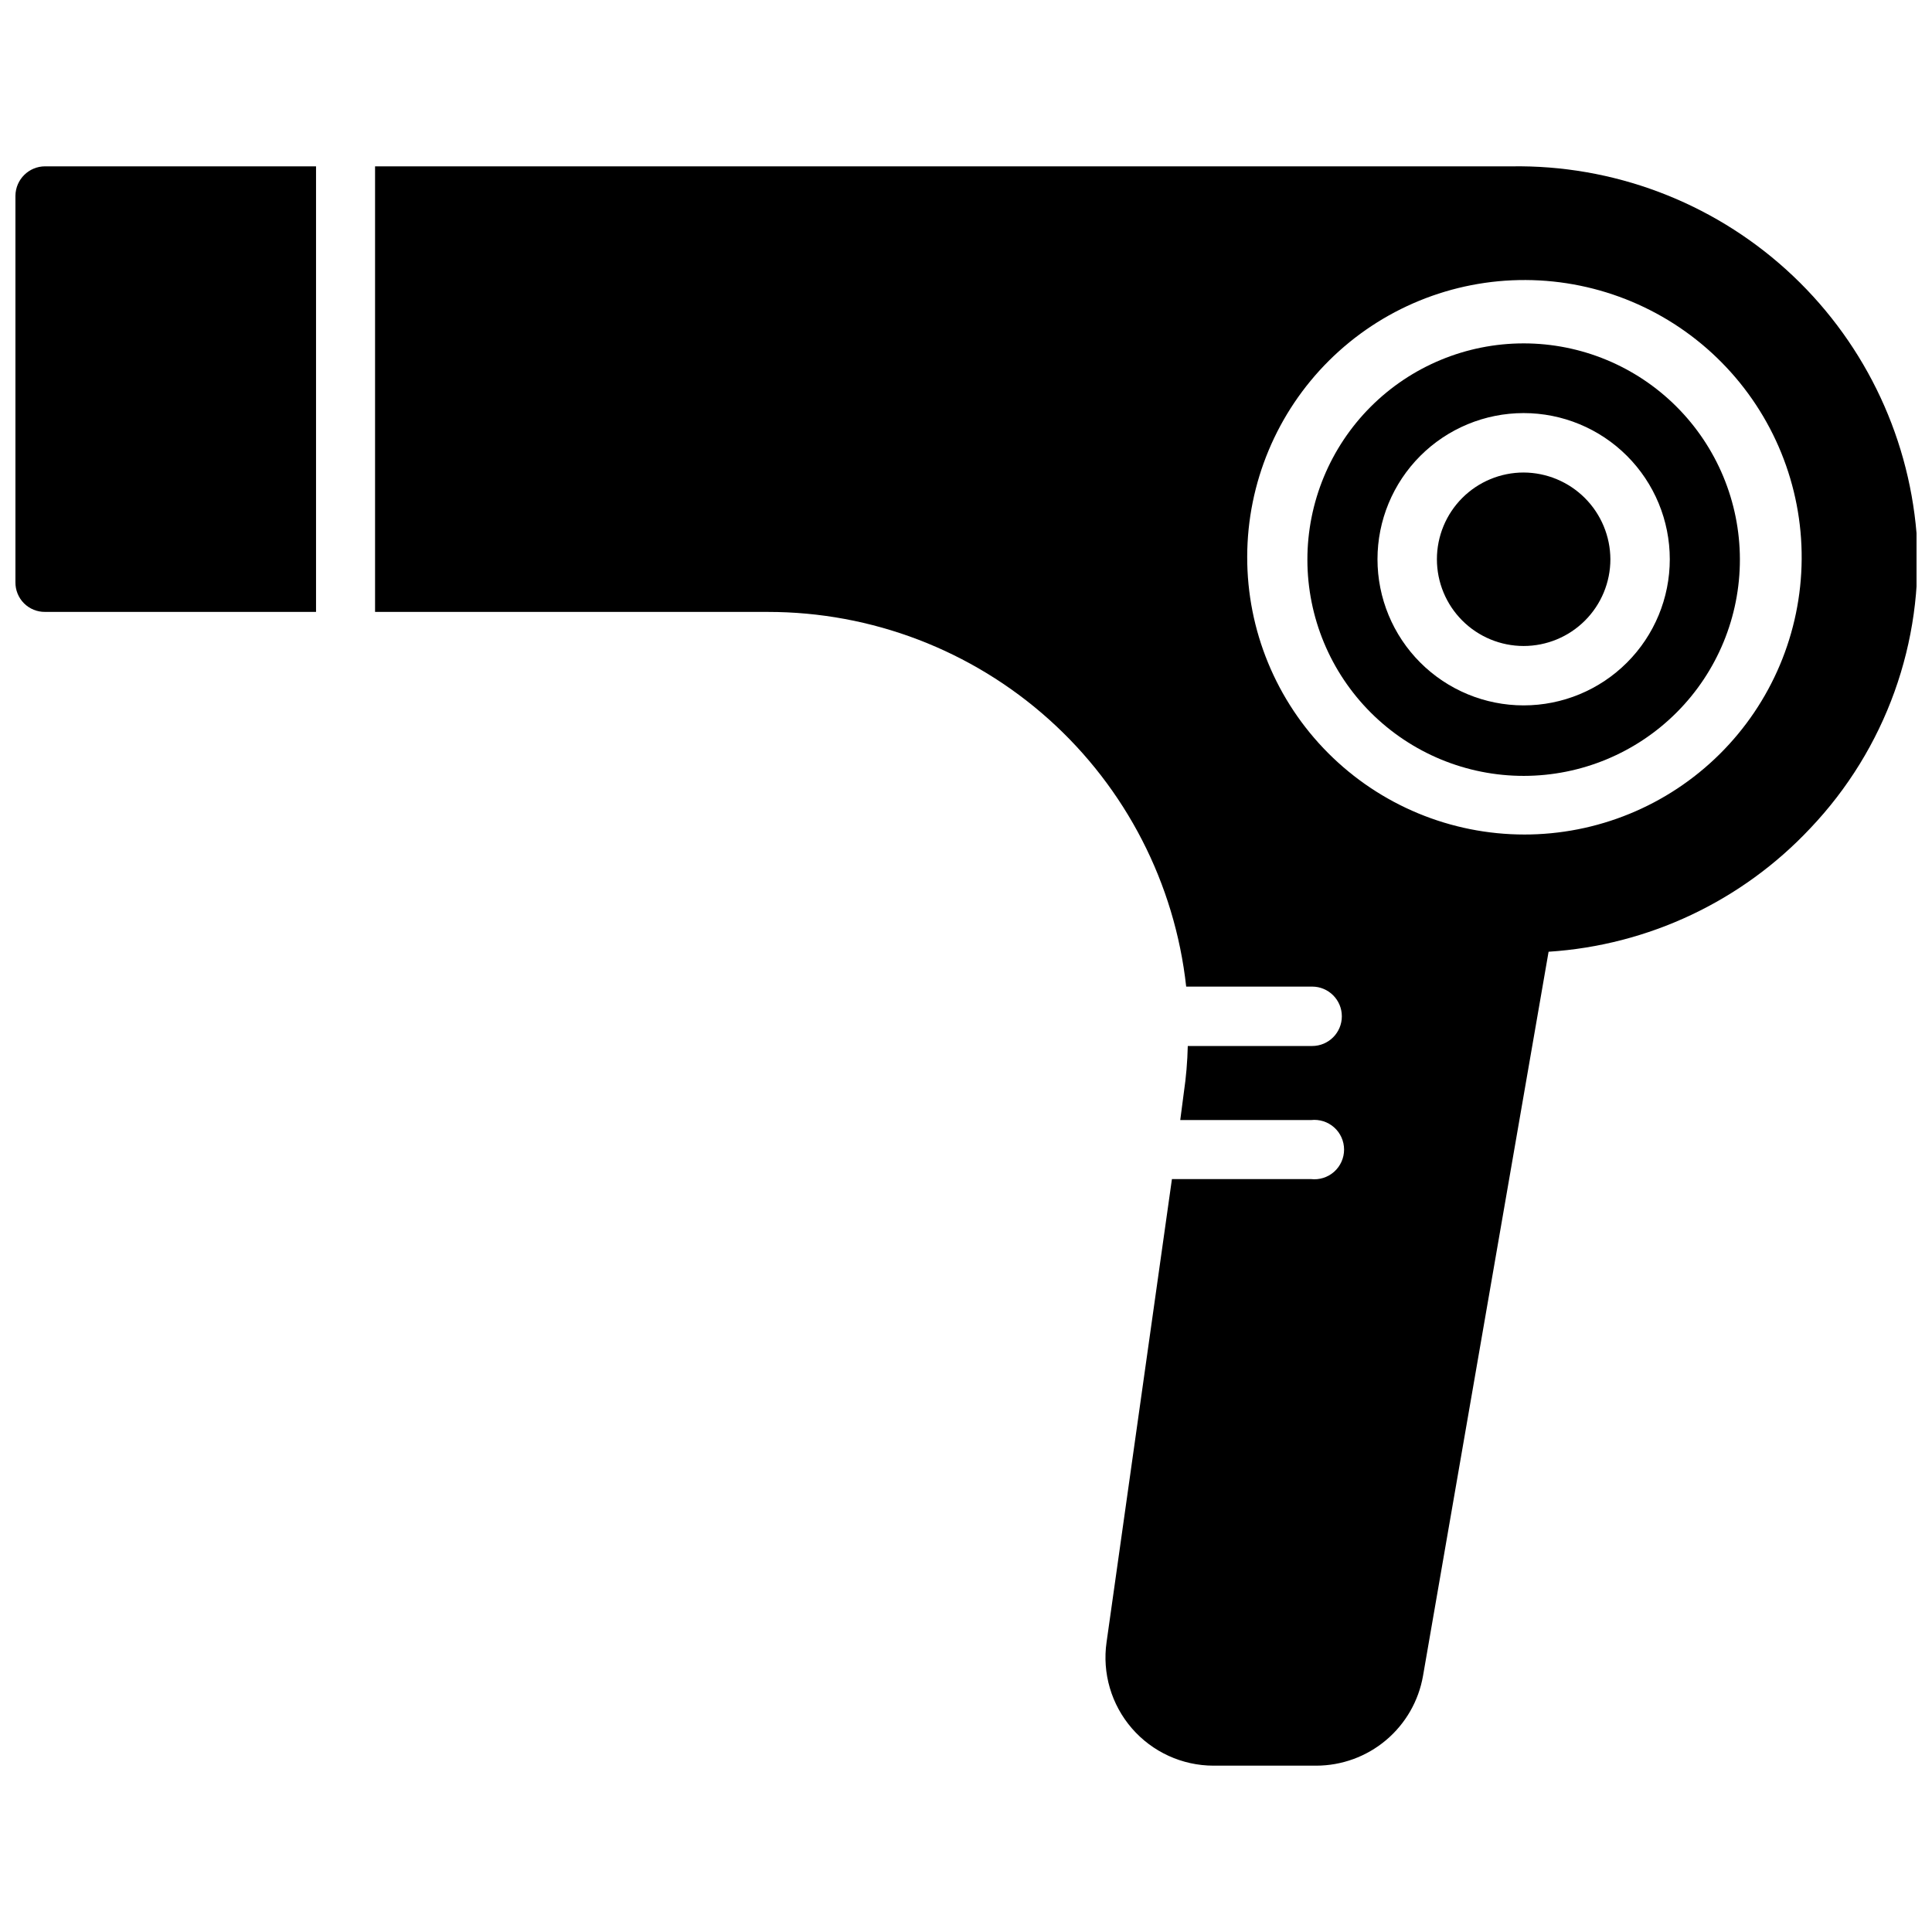 <?xml version="1.0" encoding="UTF-8"?>
<!-- Uploaded to: ICON Repo, www.svgrepo.com, Generator: ICON Repo Mixer Tools -->
<svg width="800px" height="800px" version="1.1" viewBox="144 144 512 512" xmlns="http://www.w3.org/2000/svg">
 <defs>
  <clipPath id="b">
   <path d="m148.09 188h79.906v119h-79.906z"/>
  </clipPath>
  <clipPath id="a">
   <path d="m243 188h408.9v424h-408.9z"/>
  </clipPath>
 </defs>
 <path d="m547.78 235c-15.203 0-29.785 6.043-40.535 16.797-10.746 10.758-16.781 25.344-16.773 40.547 0.012 15.207 6.062 29.785 16.824 40.527 10.762 10.738 25.352 16.766 40.555 16.746 15.207-0.02 29.781-6.078 40.516-16.848 10.734-10.766 16.75-25.359 16.723-40.566-0.027-15.18-6.078-29.73-16.82-40.453-10.746-10.727-25.305-16.75-40.488-16.75zm0 95.934c-10.27 0-20.121-4.078-27.387-11.344-7.262-7.262-11.344-17.113-11.344-27.387 0-10.27 4.082-20.121 11.344-27.387 7.266-7.262 17.117-11.344 27.387-11.344 10.273 0 20.125 4.082 27.387 11.344 7.266 7.266 11.344 17.117 11.344 27.387 0 10.273-4.078 20.125-11.344 27.387-7.262 7.266-17.113 11.344-27.387 11.344z"/>
 <path d="m547.78 269.22c-6.094 0-11.941 2.422-16.254 6.731-4.309 4.312-6.731 10.16-6.731 16.254 0 6.098 2.422 11.945 6.731 16.254 4.312 4.312 10.16 6.734 16.254 6.734 6.098 0 11.945-2.422 16.254-6.734 4.312-4.309 6.734-10.156 6.734-16.254-0.027-6.086-2.457-11.918-6.762-16.223-4.309-4.305-10.137-6.734-16.227-6.762z"/>
 <g clip-path="url(#b)">
  <path d="m148.09 195.85v102.44c-0.027 2.094 0.793 4.113 2.273 5.598 1.484 1.48 3.504 2.301 5.598 2.273h71.793v-118.08h-71.793c-4.305 0-7.812 3.461-7.871 7.769z"/>
 </g>
 <g clip-path="url(#a)">
  <path d="m651.9 285.28c-2.231-26.797-14.566-51.746-34.5-69.793-19.938-18.043-45.988-27.84-72.875-27.402h-301.13v118.08h104.12c27.461-0.008 53.957 10.117 74.414 28.441 20.453 18.324 33.422 43.555 36.422 70.852h33.379c4.348 0 7.871 3.523 7.871 7.871s-3.523 7.871-7.871 7.871h-32.957c-0.094 4.148-0.445 8.285-1.051 12.387l-0.945 7.242h34.637c2.231-0.258 4.469 0.449 6.144 1.941 1.676 1.492 2.637 3.633 2.637 5.879 0 2.246-0.961 4.383-2.637 5.879-1.676 1.492-3.914 2.199-6.144 1.941h-36.84l-17.32 122.7c-1.188 8.227 1.258 16.562 6.695 22.848 5.438 6.281 13.336 9.895 21.645 9.902h27.188c6.769 0 13.328-2.387 18.512-6.746s8.664-10.406 9.824-17.082l33.273-191.87c26.445-1.707 51.25-13.414 69.379-32.746 19.922-20.969 30.129-49.34 28.129-78.195zm-103.91 79.875c-19.516 0-38.23-7.766-52.012-21.582-13.785-13.816-21.504-32.551-21.457-52.066 0.047-19.516 7.856-38.211 21.703-51.965 13.852-13.75 32.602-21.426 52.117-21.332s38.195 7.949 51.91 21.832c13.719 13.879 21.352 32.648 21.211 52.164-0.141 19.434-7.969 38.02-21.777 51.688-13.809 13.672-32.473 21.316-51.906 21.262z"/>
 </g>
</svg>